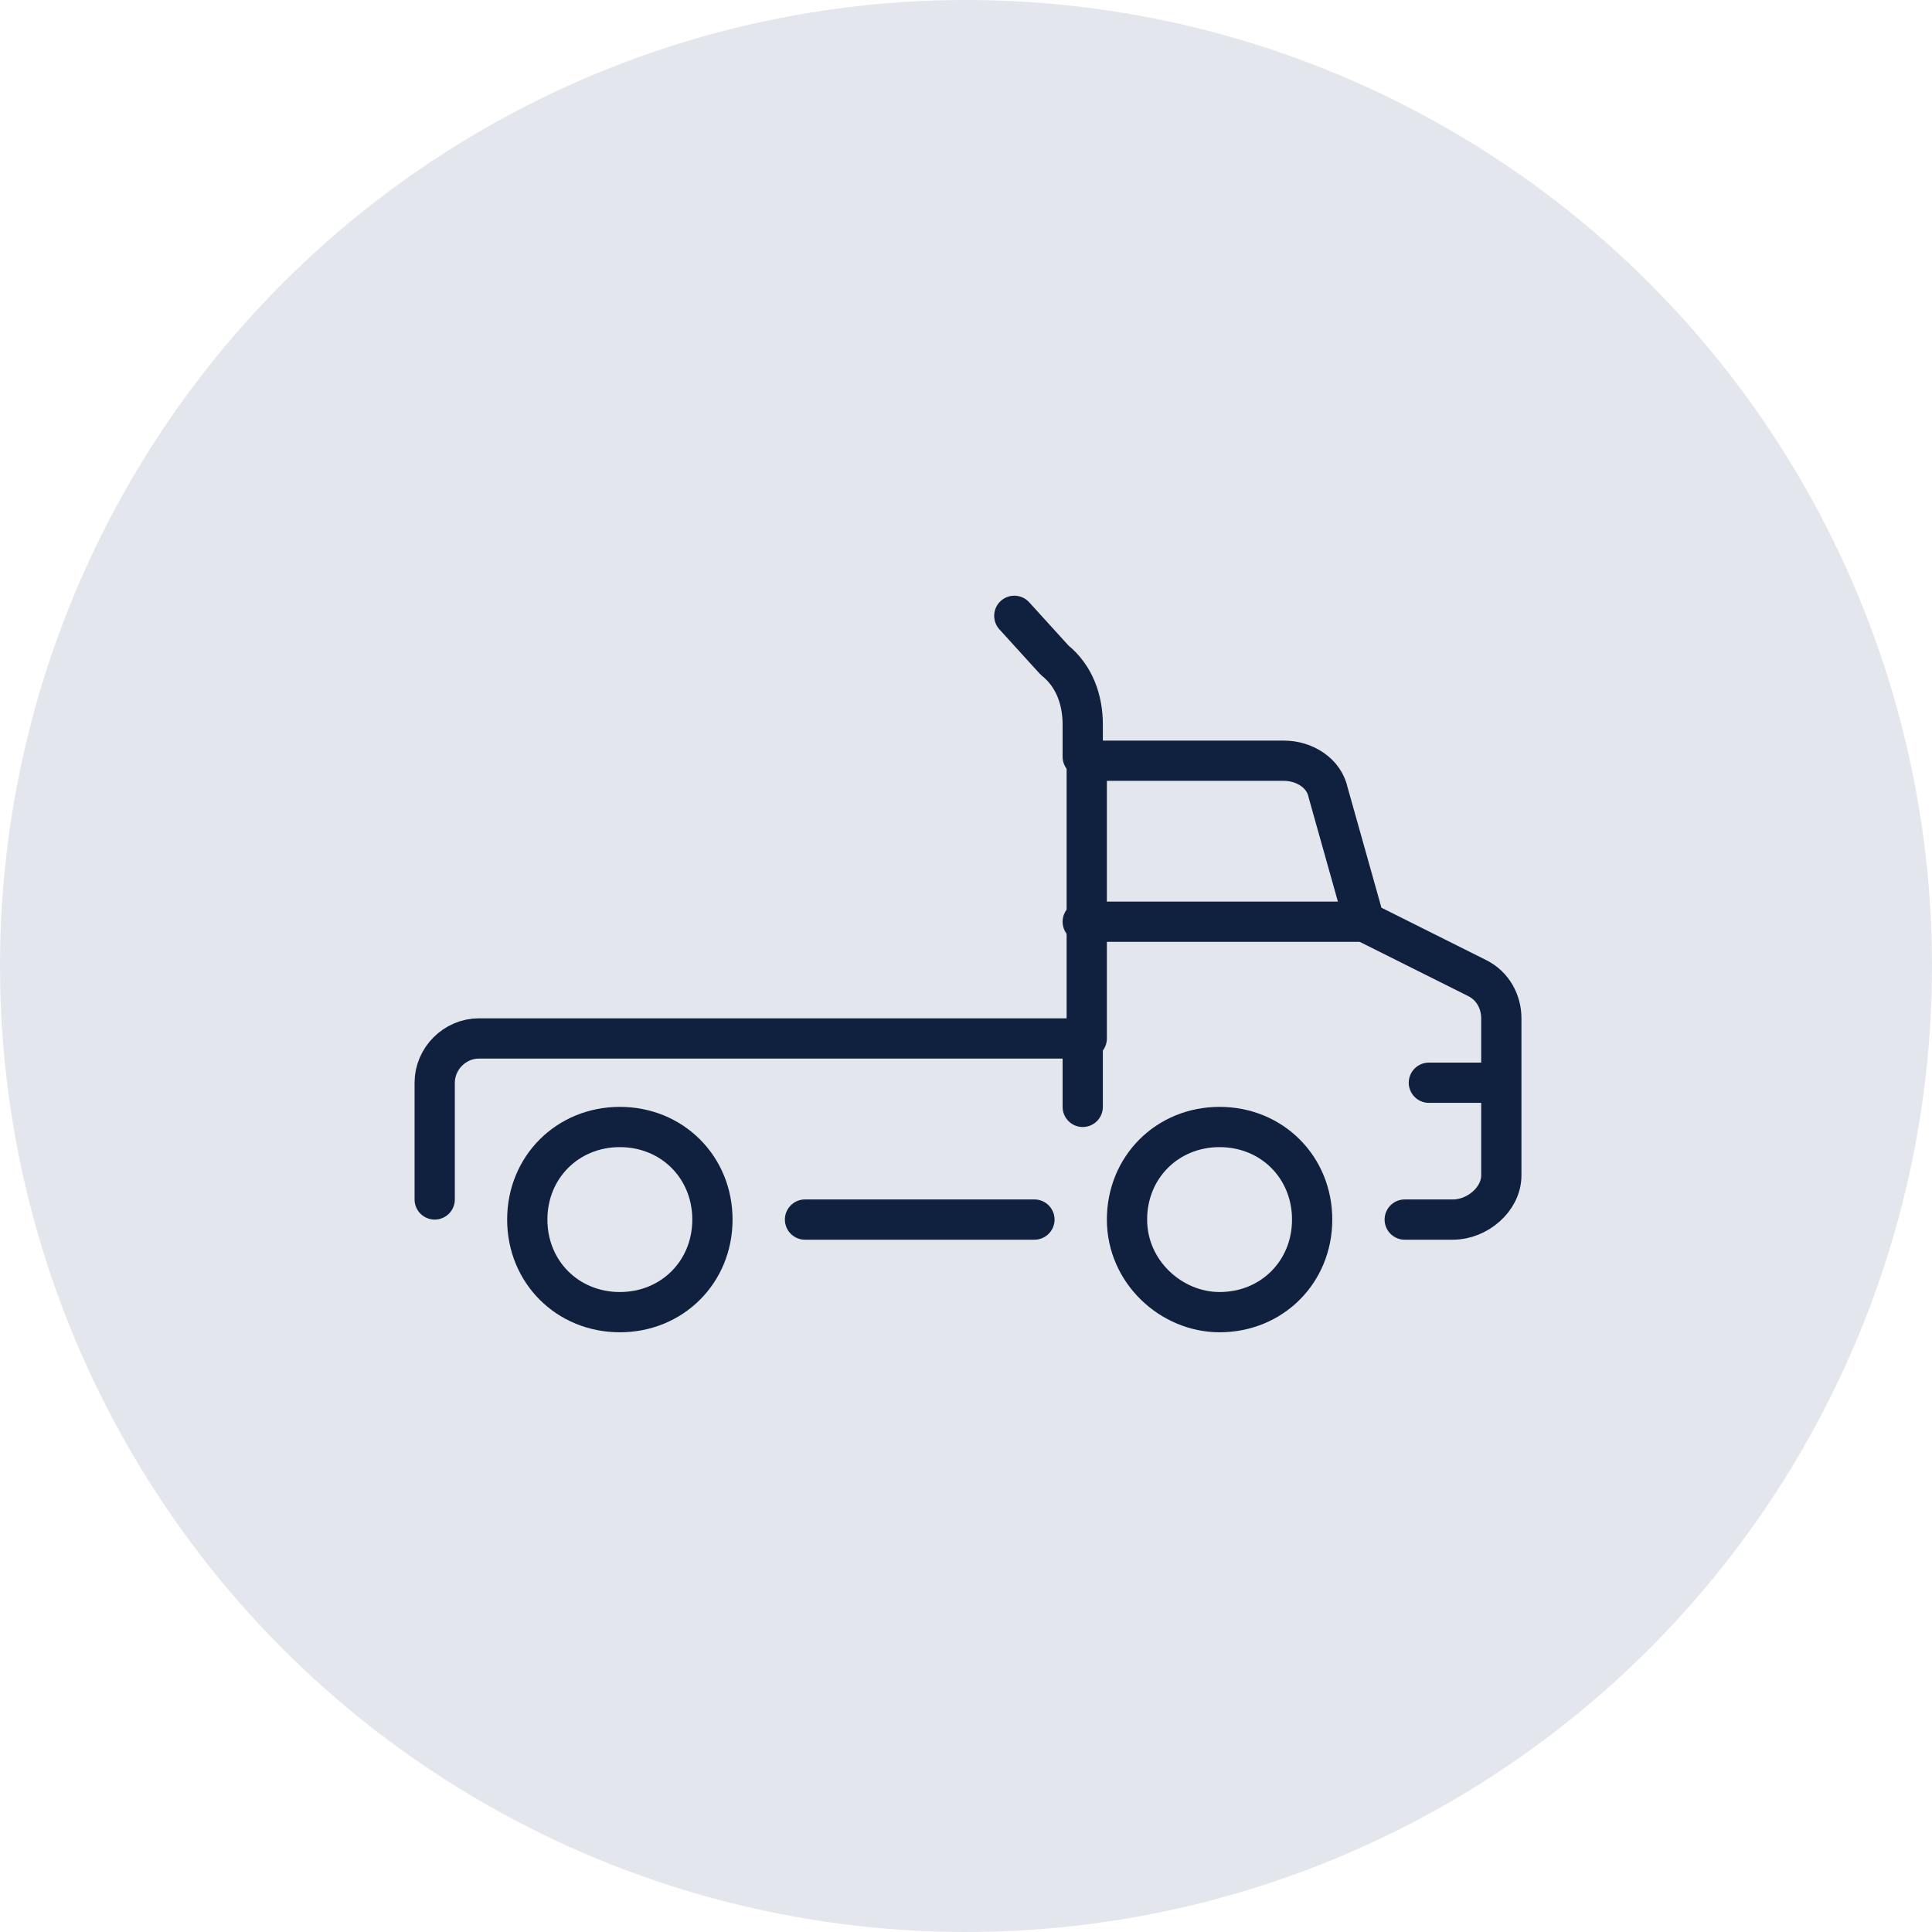 <?xml version="1.0" encoding="utf-8"?>
<!-- Generator: Adobe Illustrator 26.1.0, SVG Export Plug-In . SVG Version: 6.00 Build 0)  -->
<svg version="1.1" id="Layer_1" xmlns="http://www.w3.org/2000/svg" xmlns:xlink="http://www.w3.org/1999/xlink" x="0px" y="0px"
	 viewBox="0 0 48 48" style="enable-background:new 0 0 48 48;" xml:space="preserve">
<style type="text/css">
	.st0{opacity:0.5;fill:#C9CFDD;}
	.st1{fill:none;stroke:#10203F;stroke-linecap:round;stroke-linejoin:round;}
</style>
<g id="a">
</g>
<g id="b">
	<g id="c">
		<g>
			<circle class="st0" cx="24" cy="24" r="24"/>
			<g id="d">
				<g id="e">
					<g id="f">
						<path id="g" class="st1" d="M26.9,18.8V18c0-0.6-0.2-1.2-0.7-1.6l-1-1.1"/>
						<path id="h" class="st1" d="M30.3,32.6c1.3,0,2.3-1,2.3-2.3s-1-2.3-2.3-2.3s-2.3,1-2.3,2.3S29.1,32.6,30.3,32.6z"/>
						<path id="i" class="st1" d="M15.4,32.6c1.3,0,2.3-1,2.3-2.3s-1-2.3-2.3-2.3s-2.3,1-2.3,2.3S14.1,32.6,15.4,32.6z"/>
						<path id="j" class="st1" d="M26.9,27.5v-1.7h-15c-0.6,0-1.1,0.5-1.1,1.1v2.9"/>
						<path id="k" class="st1" d="M25.7,30.3H20"/>
						<path id="l" class="st1" d="M34.9,30.3h1.2c0.6,0,1.2-0.5,1.2-1.1v-3.9c0-0.4-0.2-0.8-0.6-1l-2.8-1.4l-0.9-3.2
							c-0.1-0.5-0.6-0.8-1.1-0.8h-4.9v6.9"/>
						<path id="m" class="st1" d="M33.8,22.9h-6.9"/>
						<path id="n" class="st1" d="M37.2,26.9h-1.7"/>
					</g>
				</g>
			</g>
		</g>
	</g>
</g>
</svg>
